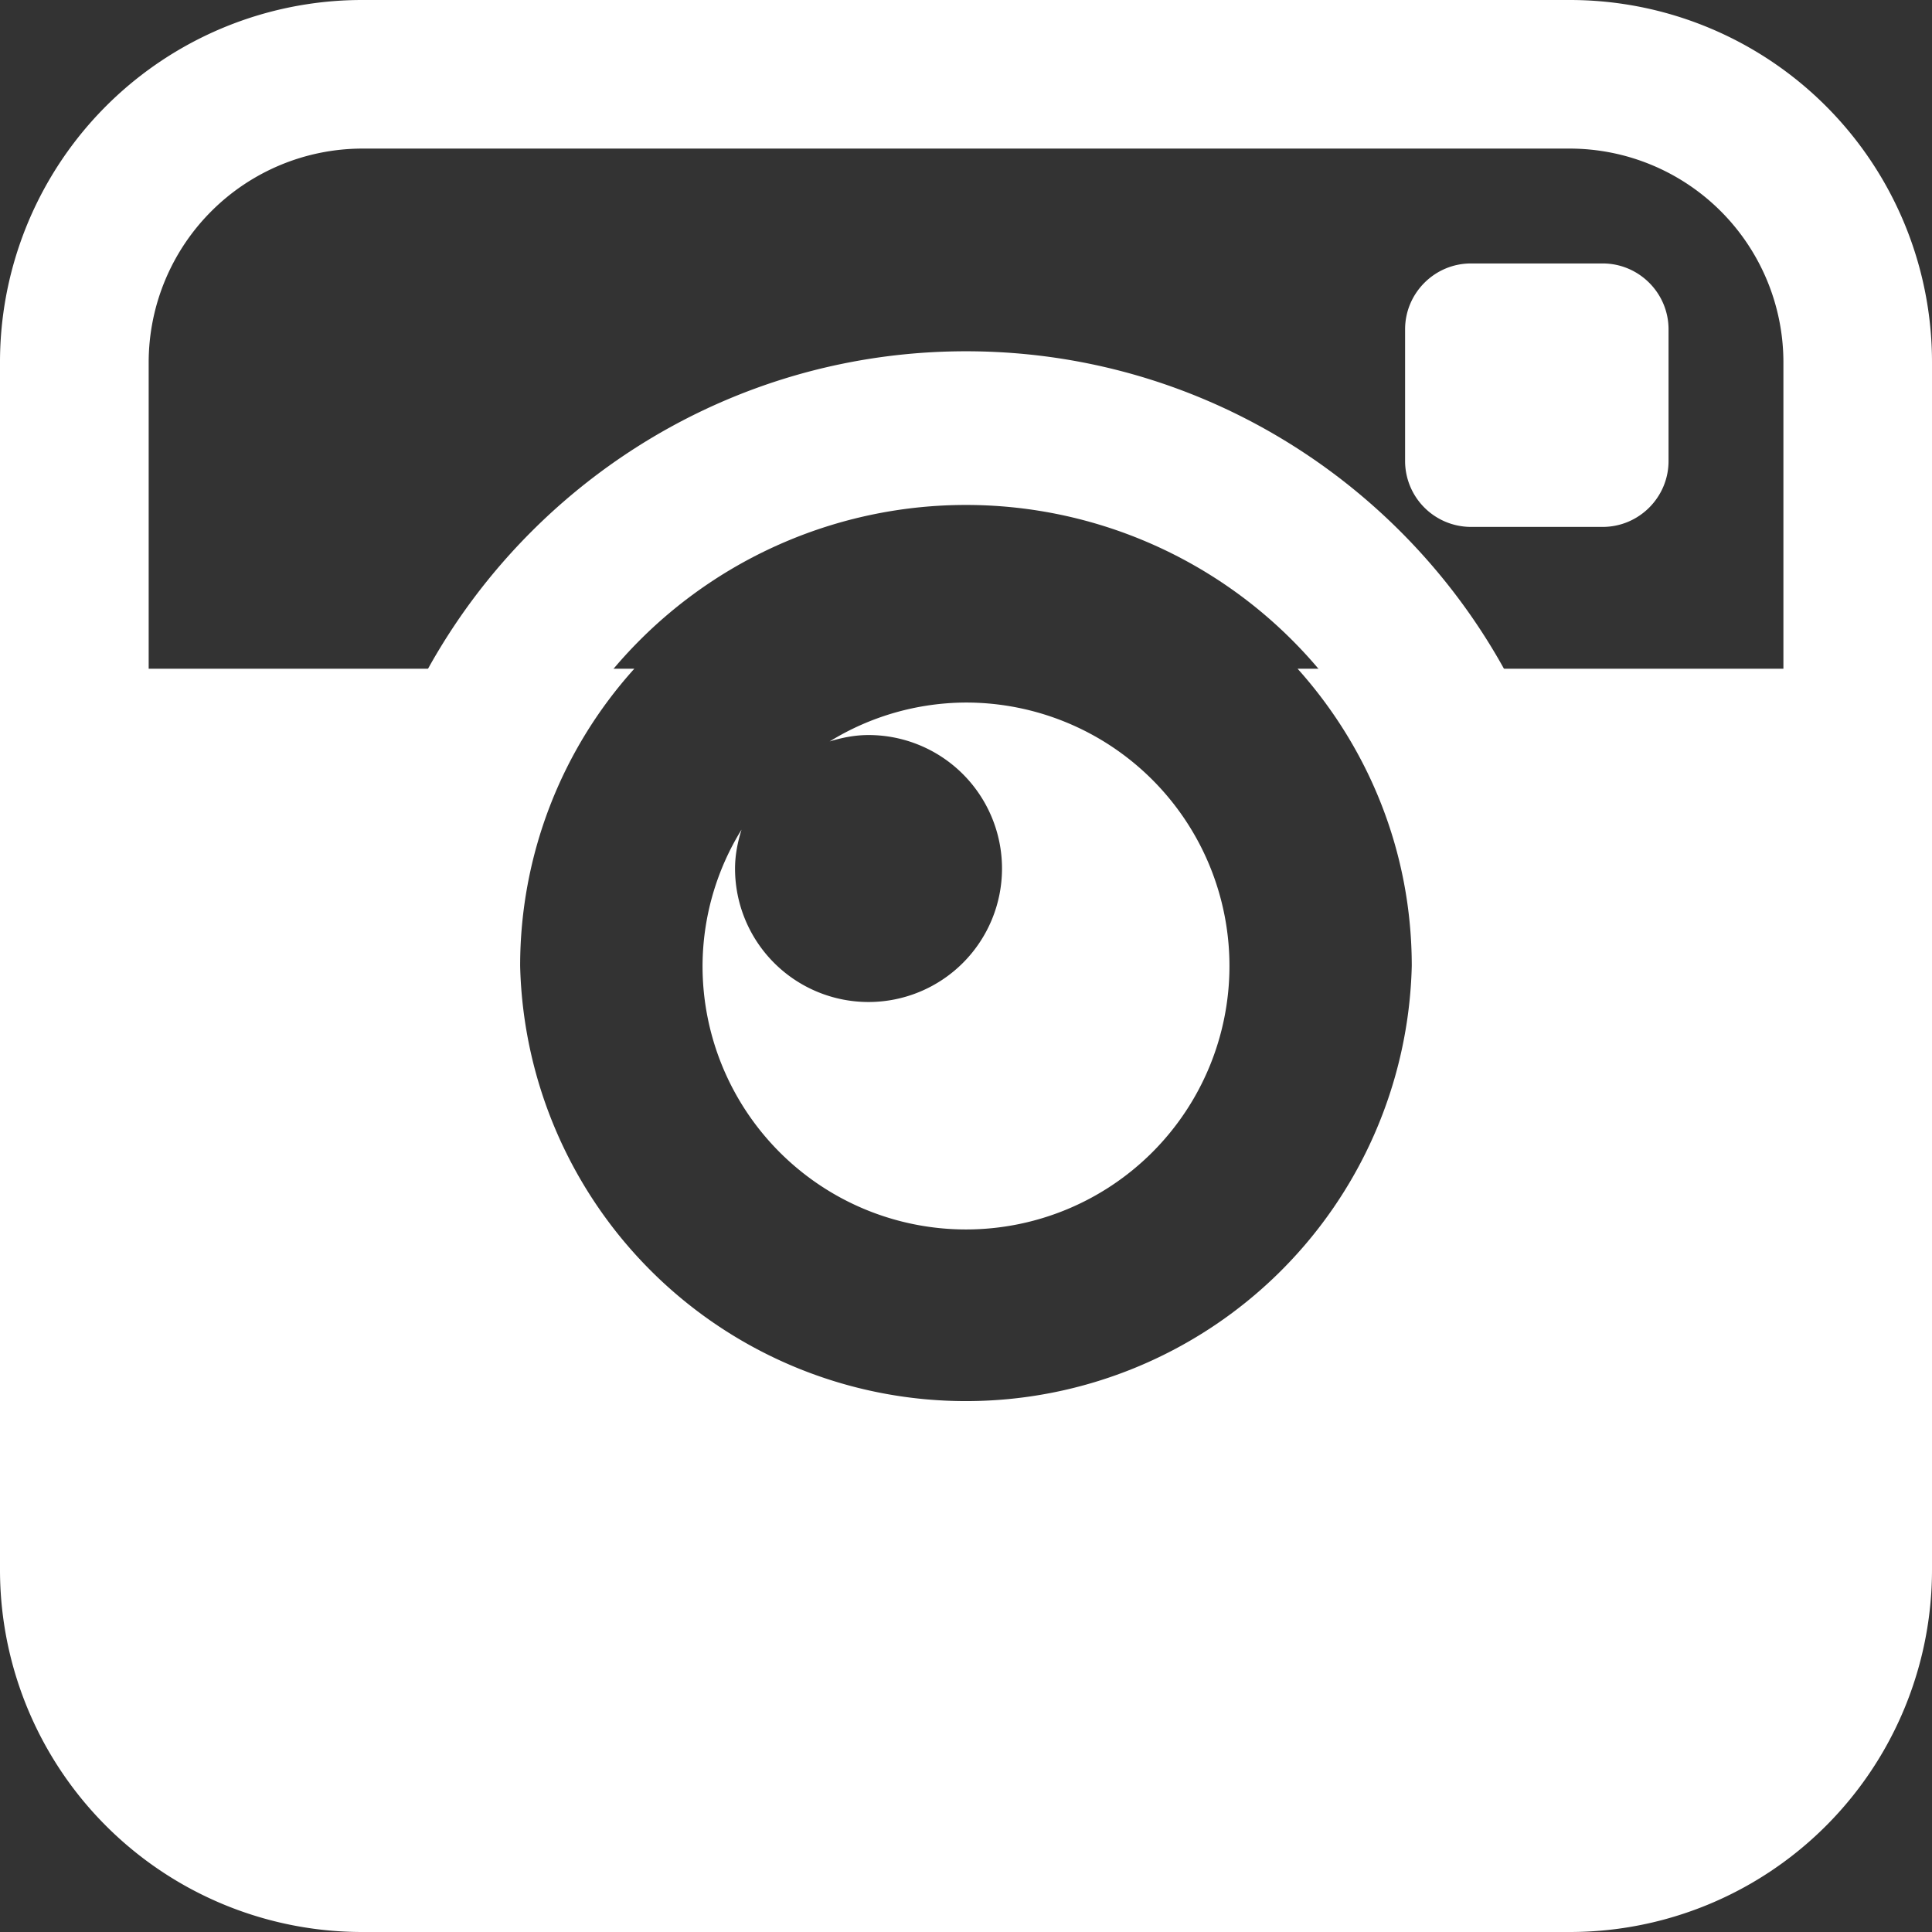 <svg xmlns="http://www.w3.org/2000/svg" width="22" height="22" viewBox="0 0 22 22">
    <rect x="0" y="0" width="22" height="22" fill="#333333" stroke="none"/>
    <g fill="#fff" fill-rule="nonzero">
        <path d="M16.75 6a.751.751 0 0 1-.75-.75v-1.5c0-.413.337-.75.75-.75h1.5c.413 0 .75.337.75.75v1.5c0 .413-.337.75-.75.75h-1.5zM11 8a2.98 2.98 0 0 0-1.553.443c.142-.044.289-.073.444-.073A1.52 1.52 0 1 1 8.37 9.892c0-.157.03-.304.074-.445A2.967 2.967 0 0 0 8 11a3 3 0 1 0 3-3z"/>
        <path d="M11 5.75a5.25 5.25 0 1 1 0 10.5 5.25 5.25 0 0 1 0-10.5zM11 4c-3.86 0-7 3.14-7 7s3.14 7 7 7 7-3.14 7-7-3.14-7-7-7z"/>
        <path d="M17.875 0H4.125A4.124 4.124 0 0 0 0 4.125v13.75A4.124 4.124 0 0 0 4.125 22h13.75A4.124 4.124 0 0 0 22 17.875V4.125A4.124 4.124 0 0 0 17.875 0zm2.433 7.615h-5.532c.807.9 1.3 2.083 1.3 3.385a5.078 5.078 0 0 1-10.153 0 5.05 5.05 0 0 1 1.3-3.385h-5.53v-3.49a2.436 2.436 0 0 1 2.432-2.433h13.75a2.435 2.435 0 0 1 2.433 2.433v3.49z"/>
    </g>
</svg>
